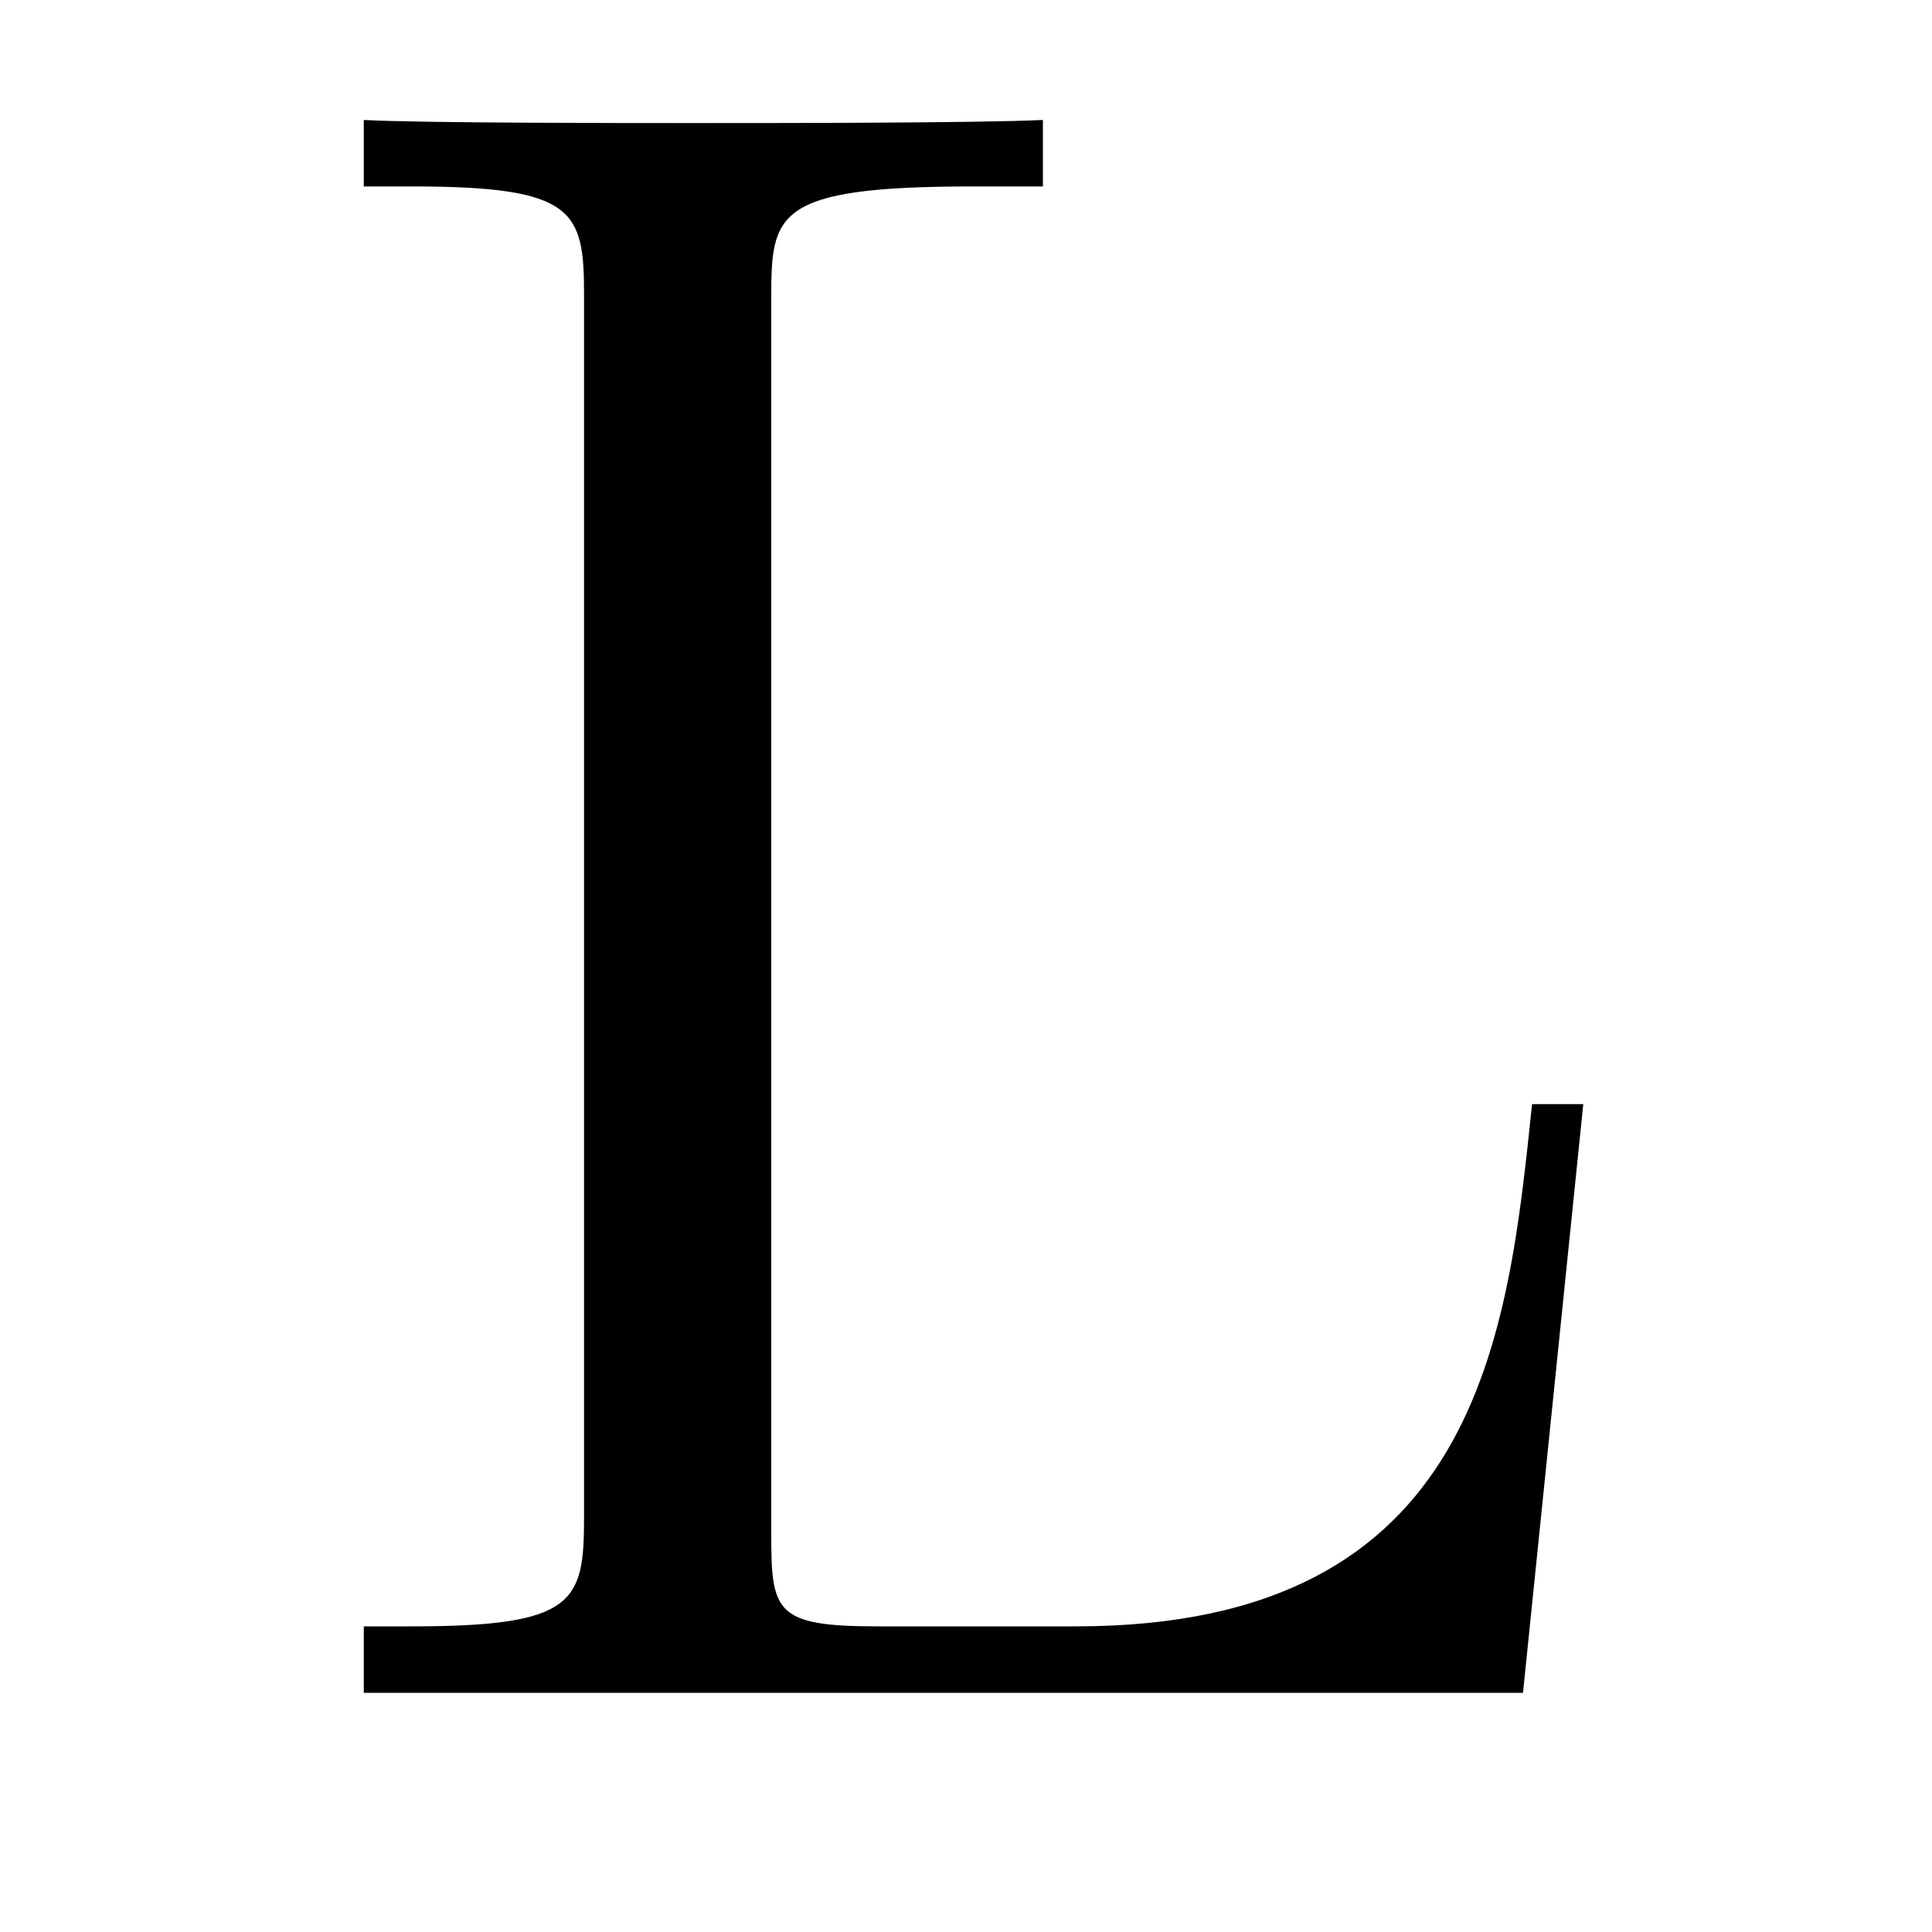 <?xml version='1.0'?>
<!-- This file was generated by dvisvgm 1.9.2 -->
<svg height='10pt' version='1.1' viewBox='0 -10 10 10' width='10pt' xmlns='http://www.w3.org/2000/svg' xmlns:xlink='http://www.w3.org/1999/xlink'>
<g id='page1'>
<g transform='matrix(1 0 0 1 -127 653)'>
<path d='M135.195 -657.285H134.93C134.805 -656.098 134.664 -654.582 132.57 -654.582H131.539C131.008 -654.582 130.992 -654.66 130.992 -655.066V-661.457C130.992 -661.895 131.008 -662.035 132.039 -662.035H132.398V-662.379C132.055 -662.363 131.008 -662.363 130.586 -662.363C130.227 -662.363 129.18 -662.363 128.883 -662.379V-662.035H129.133C129.977 -662.035 130.023 -661.91 130.023 -661.473V-655.145C130.023 -654.707 129.977 -654.582 129.133 -654.582H128.883V-654.238H134.883L135.195 -657.285ZM135.715 -654.238' fill-rule='evenodd'/>
</g>
</g>
</svg>
